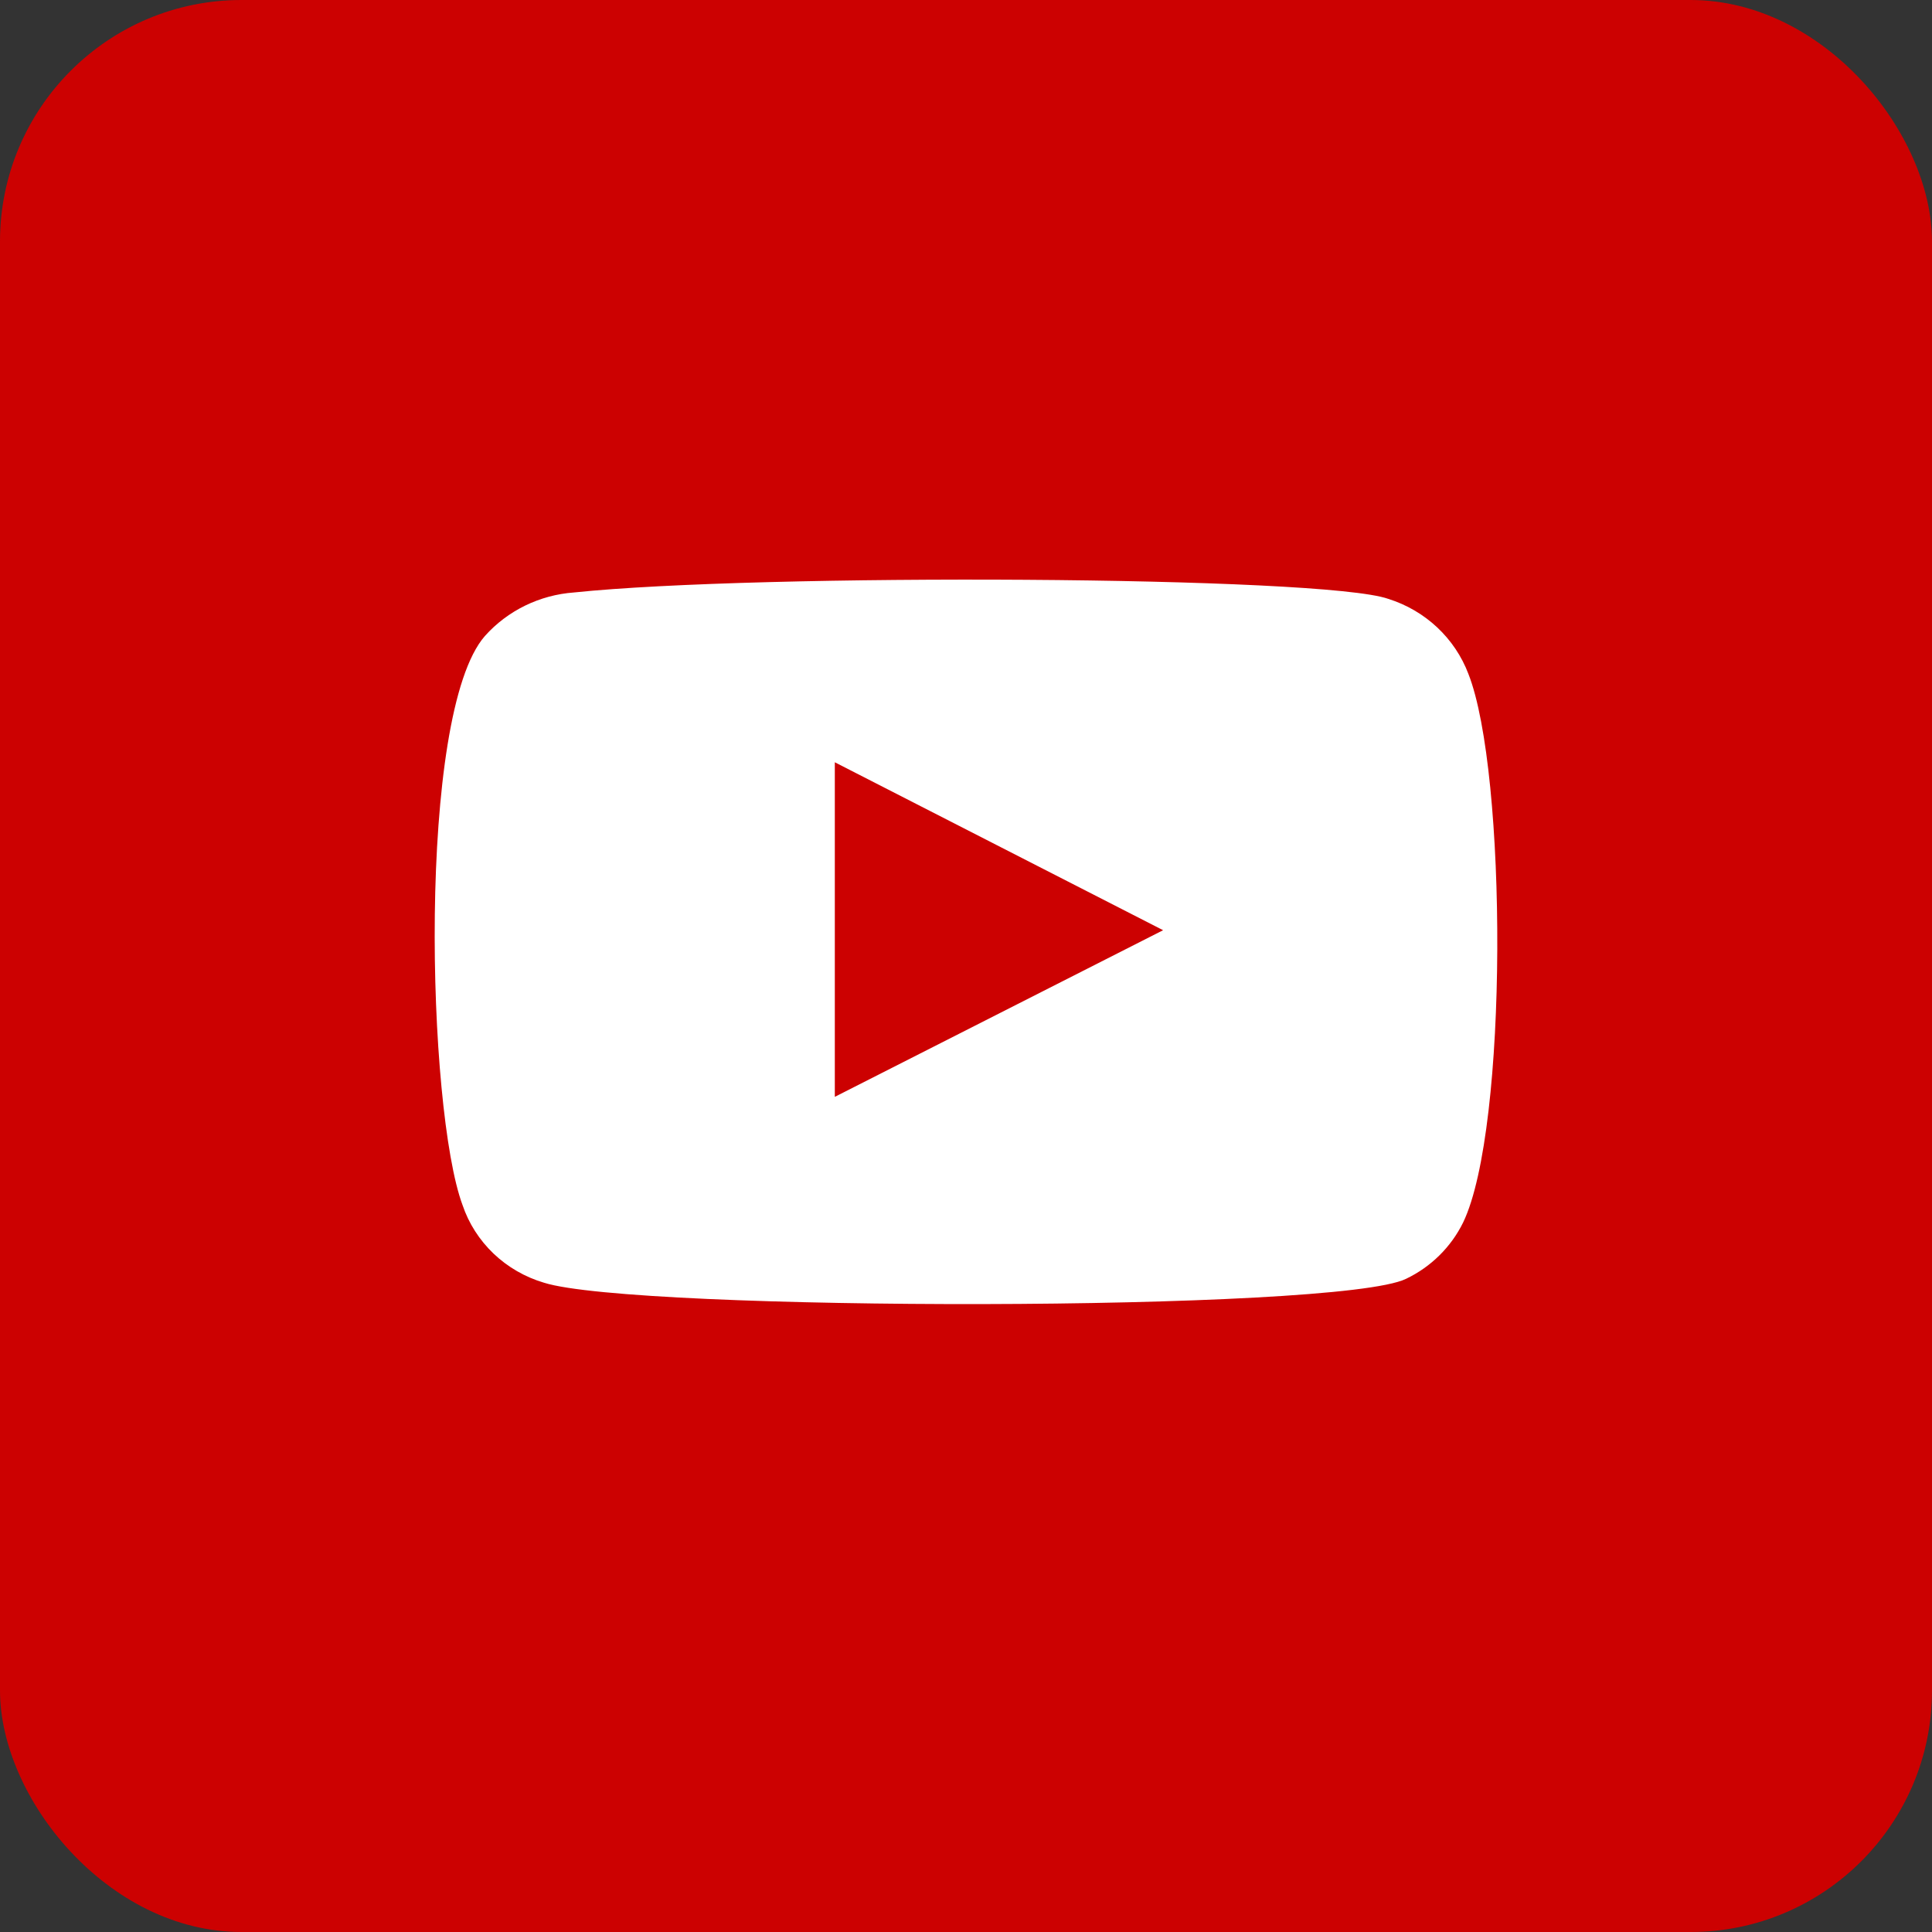 <?xml version="1.0" encoding="UTF-8"?> <svg xmlns="http://www.w3.org/2000/svg" width="40" height="40" viewBox="0 0 40 40" fill="none"><rect x="0" y="0" width="40" height="40" fill="#333333" stroke="none"/><rect width="40" height="40" rx="5" fill="#CC0101"></rect><path fill-rule="evenodd" clip-rule="evenodd" d="M11.262 26.557C10.87 26.441 10.512 26.234 10.219 25.955C9.926 25.675 9.705 25.331 9.577 24.951C8.843 22.987 8.625 14.787 10.039 13.168C10.51 12.641 11.174 12.317 11.888 12.266C15.68 11.868 27.398 11.921 28.743 12.399C29.122 12.518 29.468 12.72 29.755 12.989C30.042 13.258 30.263 13.587 30.401 13.951C31.203 15.981 31.231 23.359 30.293 25.309C30.044 25.817 29.628 26.229 29.11 26.477C27.697 27.167 13.138 27.154 11.262 26.557V26.557ZM17.284 22.709L24.081 19.259L17.284 15.782V22.709Z" fill="white"></path></svg> 
